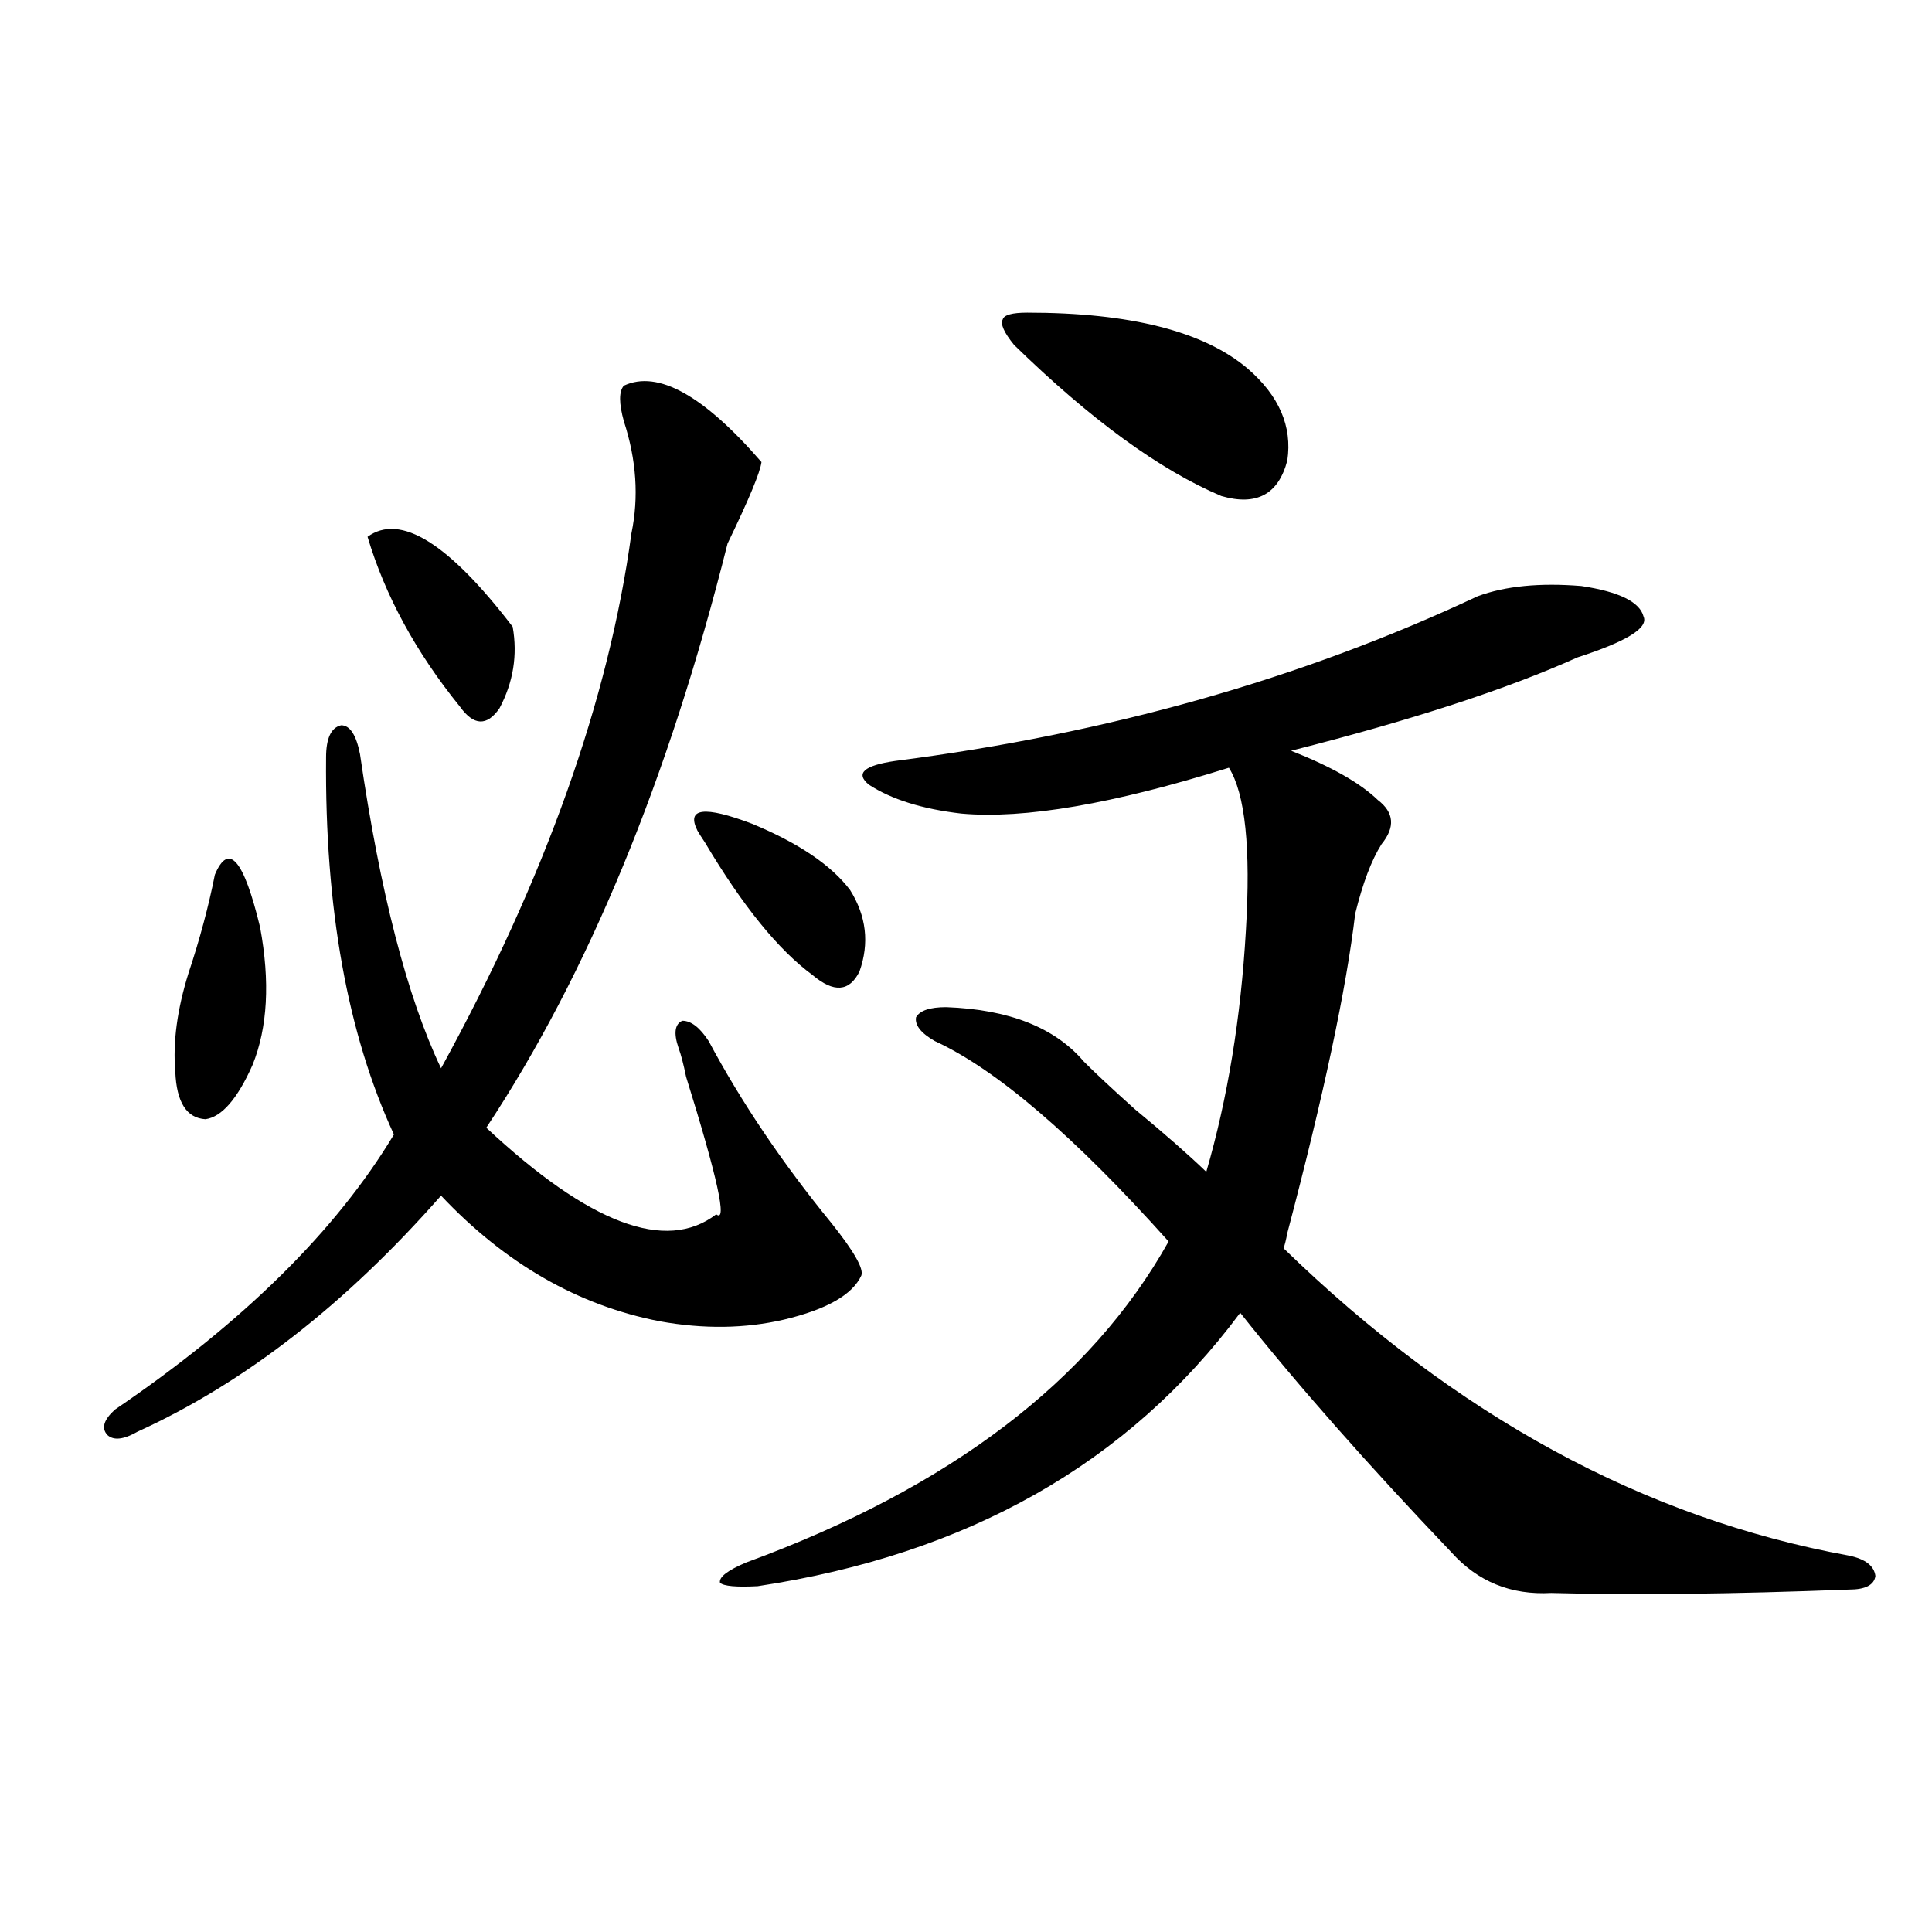 <?xml version="1.0" encoding="utf-8"?>
<!-- Generator: Adobe Illustrator 16.0.0, SVG Export Plug-In . SVG Version: 6.00 Build 0)  -->
<!DOCTYPE svg PUBLIC "-//W3C//DTD SVG 1.1//EN" "http://www.w3.org/Graphics/SVG/1.1/DTD/svg11.dtd">
<svg version="1.1" id="图层_1" xmlns="http://www.w3.org/2000/svg" xmlns:xlink="http://www.w3.org/1999/xlink" x="0px" y="0px"
	 width="1000px" height="1000px" viewBox="0 0 1000 1000" enable-background="new 0 0 1000 1000" xml:space="preserve">
<path d="M322.919,199.617c17.561-8.198,41.295,4.985,71.218,39.551c-0.656,5.273-6.509,19.336-17.561,42.188
	c-30.579,121.88-72.193,222.665-124.875,302.344c53.322,49.81,93.001,64.751,119.021,44.824c5.854,4.696,0.64-19.034-15.609-71.191
	c-1.311-6.44-2.607-11.426-3.902-14.941c-2.607-7.608-1.951-12.305,1.951-14.063c4.542,0,9.1,3.516,13.658,10.547
	c16.905,31.641,38.048,62.993,63.413,94.043c11.707,14.653,16.905,23.73,15.609,27.246c-4.558,9.97-17.896,17.578-39.999,22.852
	c-20.167,4.696-41.63,4.985-64.389,0.879c-42.286-8.198-79.998-29.883-113.168-65.039c-49.435,56.25-101.796,96.981-157.069,122.168
	c-7.165,4.106-12.363,4.696-15.609,1.758c-3.262-3.516-1.951-7.91,3.902-13.184c66.34-45.112,114.464-92.573,144.387-142.383
	c-24.07-52.144-35.777-117.183-35.121-195.117c0-9.956,2.591-15.519,7.805-16.699c4.542,0,7.805,4.985,9.756,14.941
	c10.396,71.493,24.39,125.684,41.95,162.598c53.977-98.438,86.827-190.723,98.534-276.855c3.902-18.745,2.591-38.081-3.902-58.008
	C320.313,208.708,320.313,202.556,322.919,199.617z M111.217,452.742c7.149-16.987,14.954-7.91,23.414,27.246
	c5.198,28.125,3.902,51.855-3.902,71.191c-7.805,17.578-15.945,26.958-24.39,28.125c-9.756-0.577-14.969-8.789-15.609-24.609
	c-1.311-15.229,0.976-32.218,6.829-50.977C103.413,486.141,107.955,469.153,111.217,452.742z M190.24,277.84
	c16.905-12.305,41.95,3.228,75.12,46.582c2.591,14.653,0.32,28.716-6.829,42.188c-6.509,9.38-13.338,9.091-20.487-0.879
	C215.27,337.605,199.34,308.313,190.24,277.84z M360.967,429.891c-5.854-11.714,3.567-12.882,28.292-3.516
	c24.054,9.97,40.975,21.396,50.73,34.277c8.445,13.485,10.076,27.548,4.878,42.188c-5.213,10.547-13.338,11.138-24.39,1.758
	c-17.561-12.882-36.097-35.733-55.608-68.555C362.918,433.118,361.607,431.071,360.967,429.891z M463.404,393.855
	c109.906-14.063,210.391-42.476,301.456-85.254c14.299-5.273,32.194-7.031,53.657-5.273c19.512,2.938,30.243,8.212,32.194,15.82
	c2.592,5.864-8.78,12.896-34.146,21.094c-36.432,16.411-85.852,32.52-148.289,48.34c20.807,8.212,35.761,16.699,44.877,25.488
	c8.445,6.454,9.1,14.063,1.951,22.852c-5.213,8.212-9.756,20.215-13.658,36.035c-4.558,38.672-16.265,93.755-35.121,165.234
	c-0.656,3.516-1.311,6.152-1.951,7.91c89.098,86.724,186.657,139.746,292.676,159.082c8.445,1.758,13.002,5.273,13.658,10.547
	c-0.656,4.696-5.213,7.031-13.658,7.031c-60.486,2.335-111.872,2.925-154.143,1.758c-20.823,1.167-38.048-5.851-51.706-21.094
	c-43.581-45.703-79.998-87.012-109.266-123.926c-57.895,77.935-141.14,125.106-249.75,141.504c-11.067,0.577-17.561,0-19.512-1.758
	c-0.656-2.925,3.902-6.44,13.658-10.547c105.363-38.672,178.197-94.043,218.531-166.113
	c-48.779-54.492-89.114-89.058-120.973-103.711c-7.165-4.093-10.411-8.198-9.756-12.305c1.951-3.516,7.149-5.273,15.609-5.273
	c32.514,1.181,56.249,10.547,71.218,28.125c5.198,5.273,13.978,13.485,26.341,24.609c15.609,12.896,27.957,23.73,37.072,32.52
	c11.052-38.081,17.881-79.679,20.487-124.805c2.592-42.765-0.335-70.89-8.78-84.375c-59.846,18.759-106.019,26.669-138.533,23.73
	c-20.167-2.335-36.097-7.319-47.804-14.941C442.581,400.31,447.139,396.204,463.404,393.855z M531.695,161.824
	c53.322,0,91.37,9.668,114.144,29.004c16.25,14.063,23.079,29.883,20.487,47.461c-4.558,17.578-15.945,23.73-34.146,18.457
	c-31.874-13.472-67.651-39.551-107.314-78.223c-5.213-6.44-7.164-10.835-5.854-13.184
	C519.653,163.005,523.89,161.824,531.695,161.824z"/>
</svg>
